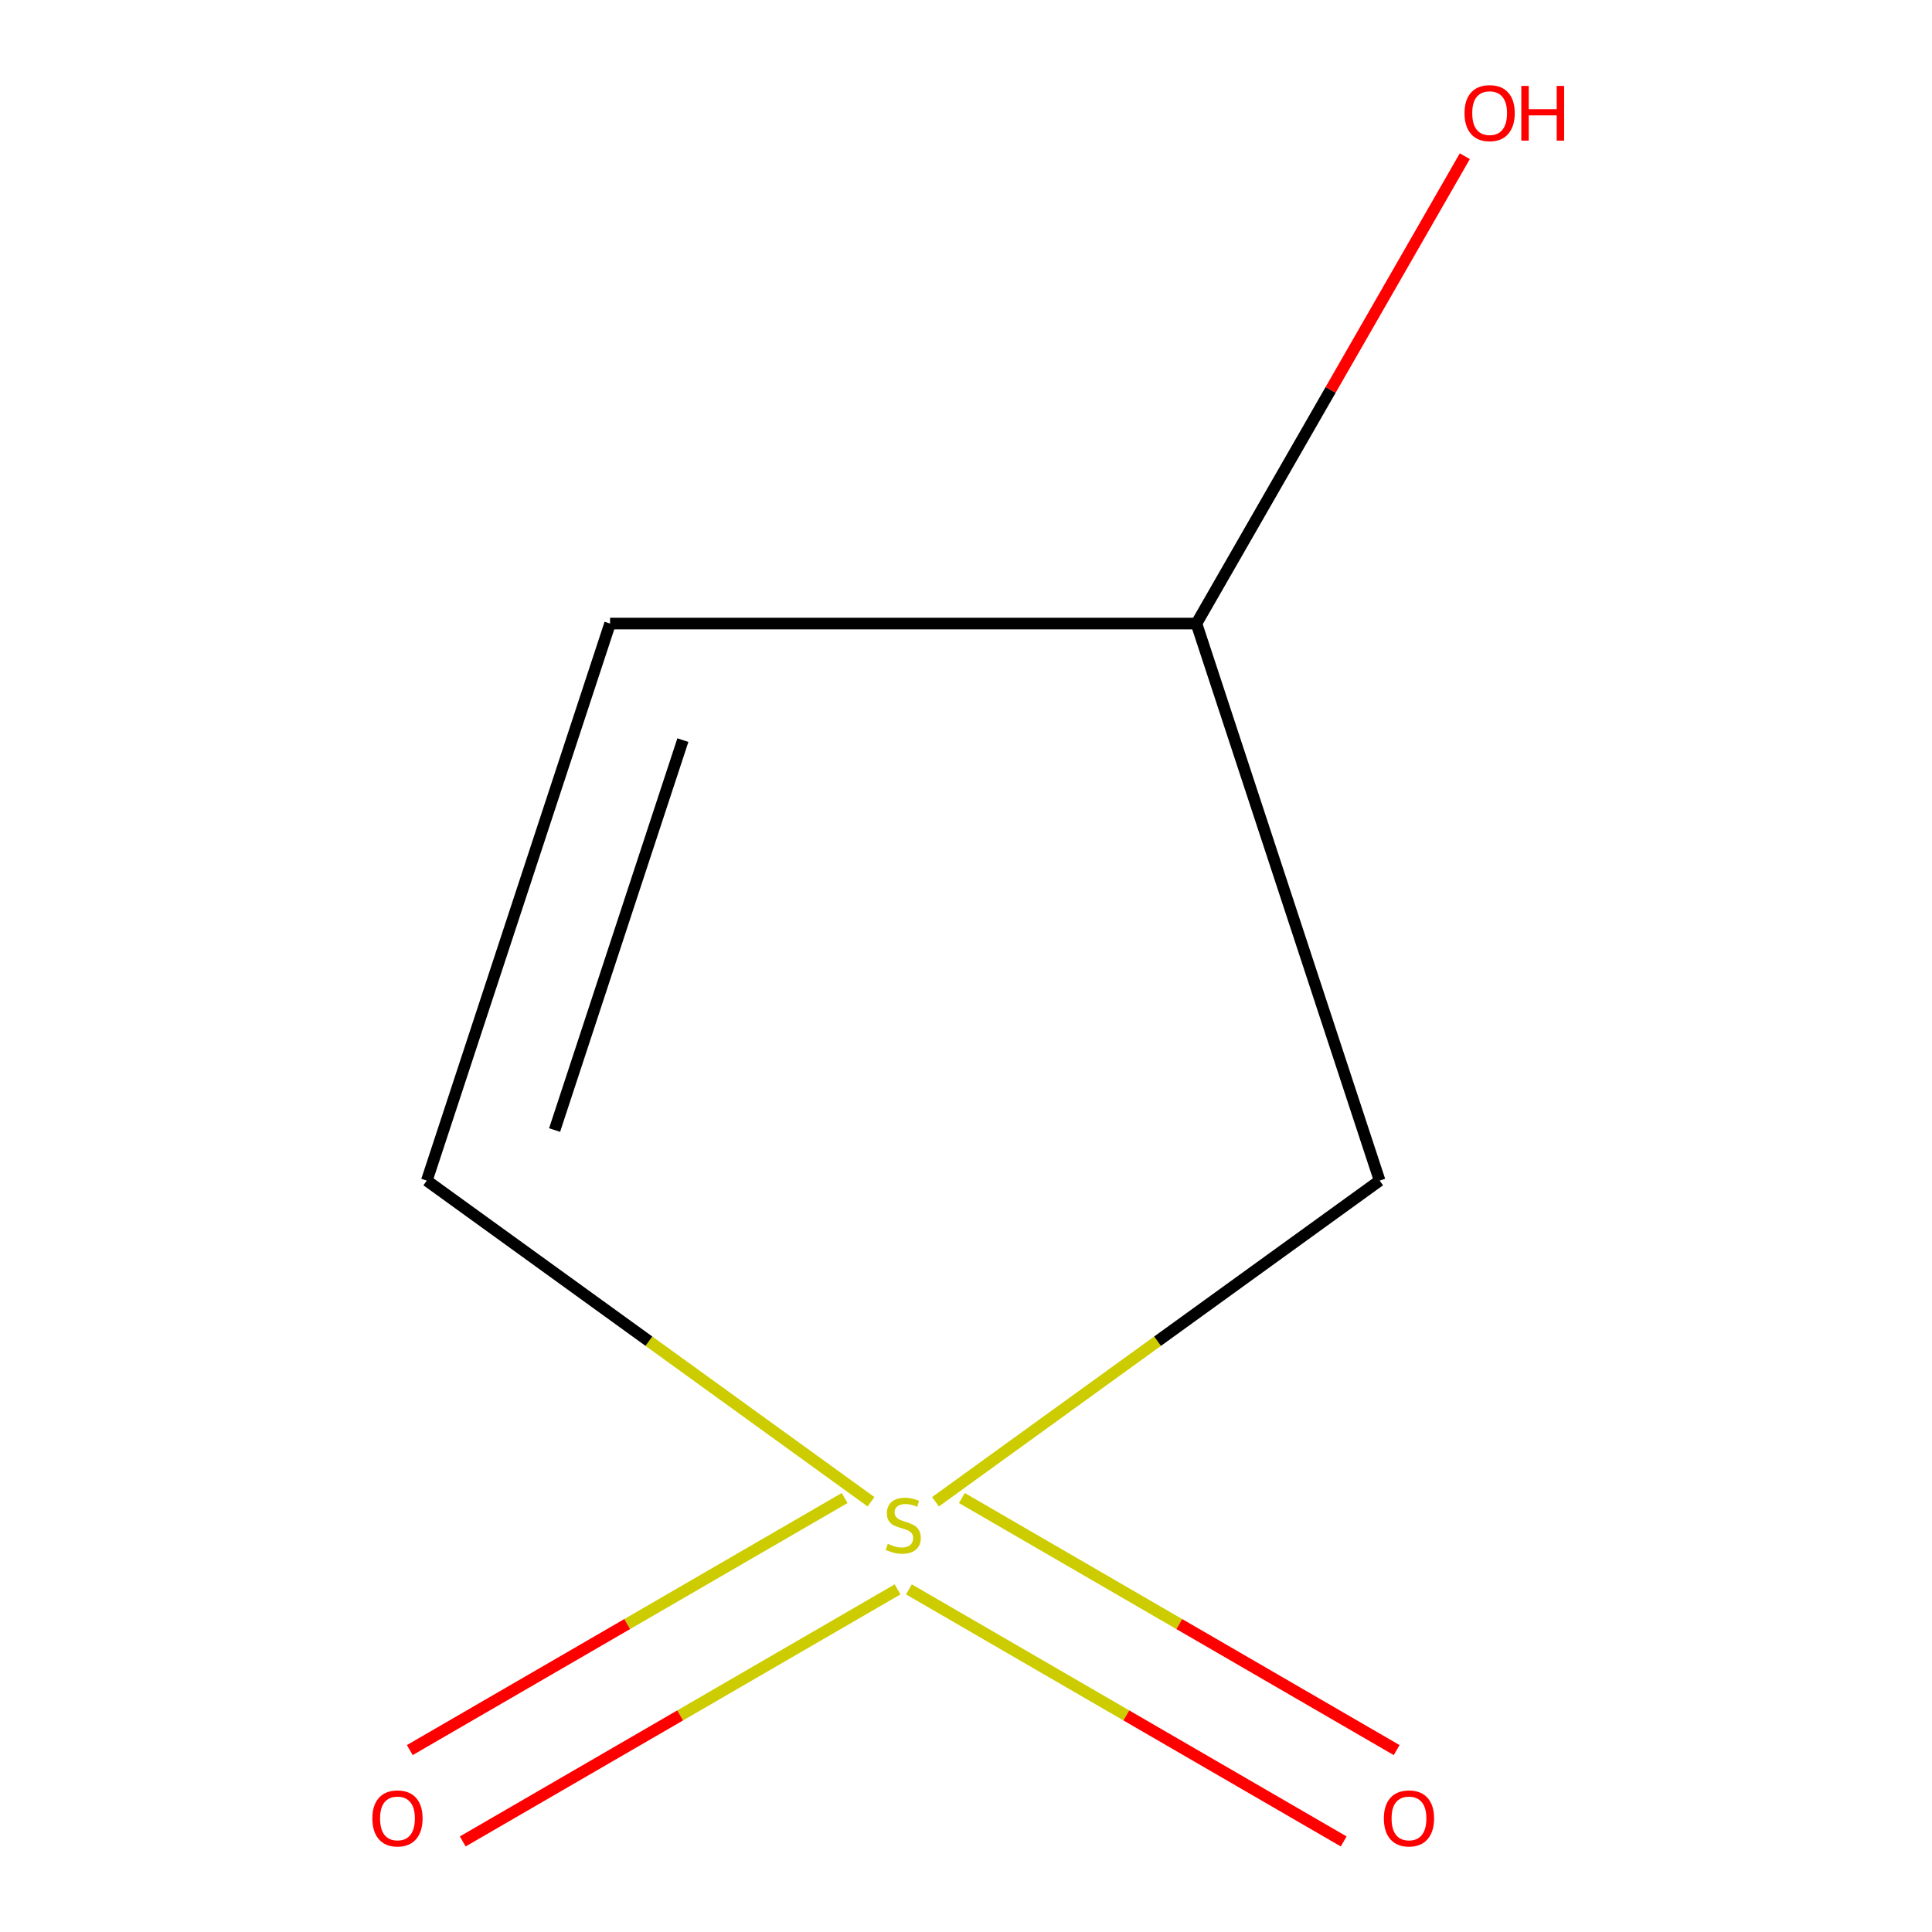 <?xml version='1.0' encoding='iso-8859-1'?>
<svg version='1.1' baseProfile='full'
              xmlns='http://www.w3.org/2000/svg'
                      xmlns:rdkit='http://www.rdkit.org/xml'
                      xmlns:xlink='http://www.w3.org/1999/xlink'
                  xml:space='preserve'
width='1000px' height='1000px' viewBox='0 0 1000 1000'>
<!-- END OF HEADER -->
<rect style='opacity:1.0;fill:#FFFFFF;stroke:none' width='1000' height='1000' x='0' y='0'> </rect>
<path class='bond-0' d='M 450.835,777.308 L 335.874,694.194' style='fill:none;fill-rule:evenodd;stroke:#CCCC00;stroke-width:6px;stroke-linecap:butt;stroke-linejoin:miter;stroke-opacity:1' />
<path class='bond-0' d='M 335.874,694.194 L 220.914,611.081' style='fill:none;fill-rule:evenodd;stroke:#000000;stroke-width:6px;stroke-linecap:butt;stroke-linejoin:miter;stroke-opacity:1' />
<path class='bond-1' d='M 484.21,777.307 L 599.156,694.194' style='fill:none;fill-rule:evenodd;stroke:#CCCC00;stroke-width:6px;stroke-linecap:butt;stroke-linejoin:miter;stroke-opacity:1' />
<path class='bond-1' d='M 599.156,694.194 L 714.101,611.081' style='fill:none;fill-rule:evenodd;stroke:#000000;stroke-width:6px;stroke-linecap:butt;stroke-linejoin:miter;stroke-opacity:1' />
<path class='bond-3' d='M 437.173,775.38 L 324.642,840.612' style='fill:none;fill-rule:evenodd;stroke:#CCCC00;stroke-width:6px;stroke-linecap:butt;stroke-linejoin:miter;stroke-opacity:1' />
<path class='bond-3' d='M 324.642,840.612 L 212.111,905.844' style='fill:none;fill-rule:evenodd;stroke:#FF0000;stroke-width:6px;stroke-linecap:butt;stroke-linejoin:miter;stroke-opacity:1' />
<path class='bond-3' d='M 464.582,822.663 L 352.052,887.895' style='fill:none;fill-rule:evenodd;stroke:#CCCC00;stroke-width:6px;stroke-linecap:butt;stroke-linejoin:miter;stroke-opacity:1' />
<path class='bond-3' d='M 352.052,887.895 L 239.521,953.127' style='fill:none;fill-rule:evenodd;stroke:#FF0000;stroke-width:6px;stroke-linecap:butt;stroke-linejoin:miter;stroke-opacity:1' />
<path class='bond-4' d='M 470.461,822.663 L 582.977,887.894' style='fill:none;fill-rule:evenodd;stroke:#CCCC00;stroke-width:6px;stroke-linecap:butt;stroke-linejoin:miter;stroke-opacity:1' />
<path class='bond-4' d='M 582.977,887.894 L 695.494,953.126' style='fill:none;fill-rule:evenodd;stroke:#FF0000;stroke-width:6px;stroke-linecap:butt;stroke-linejoin:miter;stroke-opacity:1' />
<path class='bond-4' d='M 497.873,775.381 L 610.389,840.612' style='fill:none;fill-rule:evenodd;stroke:#CCCC00;stroke-width:6px;stroke-linecap:butt;stroke-linejoin:miter;stroke-opacity:1' />
<path class='bond-4' d='M 610.389,840.612 L 722.906,905.843' style='fill:none;fill-rule:evenodd;stroke:#FF0000;stroke-width:6px;stroke-linecap:butt;stroke-linejoin:miter;stroke-opacity:1' />
<path class='bond-2' d='M 220.914,611.081 L 315.768,322.753' style='fill:none;fill-rule:evenodd;stroke:#000000;stroke-width:6px;stroke-linecap:butt;stroke-linejoin:miter;stroke-opacity:1' />
<path class='bond-2' d='M 287.058,584.911 L 353.456,383.081' style='fill:none;fill-rule:evenodd;stroke:#000000;stroke-width:6px;stroke-linecap:butt;stroke-linejoin:miter;stroke-opacity:1' />
<path class='bond-5' d='M 714.101,611.081 L 619.277,322.753' style='fill:none;fill-rule:evenodd;stroke:#000000;stroke-width:6px;stroke-linecap:butt;stroke-linejoin:miter;stroke-opacity:1' />
<path class='bond-7' d='M 315.768,322.753 L 619.277,322.753' style='fill:none;fill-rule:evenodd;stroke:#000000;stroke-width:6px;stroke-linecap:butt;stroke-linejoin:miter;stroke-opacity:1' />
<path class='bond-6' d='M 619.277,322.753 L 688.73,201.802' style='fill:none;fill-rule:evenodd;stroke:#000000;stroke-width:6px;stroke-linecap:butt;stroke-linejoin:miter;stroke-opacity:1' />
<path class='bond-6' d='M 688.73,201.802 L 758.182,80.851' style='fill:none;fill-rule:evenodd;stroke:#FF0000;stroke-width:6px;stroke-linecap:butt;stroke-linejoin:miter;stroke-opacity:1' />
<path  class='atom-0' d='M 459.523 799.093
Q 459.843 799.213, 461.163 799.773
Q 462.483 800.333, 463.923 800.693
Q 465.403 801.013, 466.843 801.013
Q 469.523 801.013, 471.083 799.733
Q 472.643 798.413, 472.643 796.133
Q 472.643 794.573, 471.843 793.613
Q 471.083 792.653, 469.883 792.133
Q 468.683 791.613, 466.683 791.013
Q 464.163 790.253, 462.643 789.533
Q 461.163 788.813, 460.083 787.293
Q 459.043 785.773, 459.043 783.213
Q 459.043 779.653, 461.443 777.453
Q 463.883 775.253, 468.683 775.253
Q 471.963 775.253, 475.683 776.813
L 474.763 779.893
Q 471.363 778.493, 468.803 778.493
Q 466.043 778.493, 464.523 779.653
Q 463.003 780.773, 463.043 782.733
Q 463.043 784.253, 463.803 785.173
Q 464.603 786.093, 465.723 786.613
Q 466.883 787.133, 468.803 787.733
Q 471.363 788.533, 472.883 789.333
Q 474.403 790.133, 475.483 791.773
Q 476.603 793.373, 476.603 796.133
Q 476.603 800.053, 473.963 802.173
Q 471.363 804.253, 467.003 804.253
Q 464.483 804.253, 462.563 803.693
Q 460.683 803.173, 458.443 802.253
L 459.523 799.093
' fill='#CCCC00'/>
<path  class='atom-4' d='M 192.732 941.208
Q 192.732 934.408, 196.092 930.608
Q 199.452 926.808, 205.732 926.808
Q 212.012 926.808, 215.372 930.608
Q 218.732 934.408, 218.732 941.208
Q 218.732 948.088, 215.332 952.008
Q 211.932 955.888, 205.732 955.888
Q 199.492 955.888, 196.092 952.008
Q 192.732 948.128, 192.732 941.208
M 205.732 952.688
Q 210.052 952.688, 212.372 949.808
Q 214.732 946.888, 214.732 941.208
Q 214.732 935.648, 212.372 932.848
Q 210.052 930.008, 205.732 930.008
Q 201.412 930.008, 199.052 932.808
Q 196.732 935.608, 196.732 941.208
Q 196.732 946.928, 199.052 949.808
Q 201.412 952.688, 205.732 952.688
' fill='#FF0000'/>
<path  class='atom-5' d='M 716.283 941.208
Q 716.283 934.408, 719.643 930.608
Q 723.003 926.808, 729.283 926.808
Q 735.563 926.808, 738.923 930.608
Q 742.283 934.408, 742.283 941.208
Q 742.283 948.088, 738.883 952.008
Q 735.483 955.888, 729.283 955.888
Q 723.043 955.888, 719.643 952.008
Q 716.283 948.128, 716.283 941.208
M 729.283 952.688
Q 733.603 952.688, 735.923 949.808
Q 738.283 946.888, 738.283 941.208
Q 738.283 935.648, 735.923 932.848
Q 733.603 930.008, 729.283 930.008
Q 724.963 930.008, 722.603 932.808
Q 720.283 935.608, 720.283 941.208
Q 720.283 946.928, 722.603 949.808
Q 724.963 952.688, 729.283 952.688
' fill='#FF0000'/>
<path  class='atom-7' d='M 758.032 58.552
Q 758.032 51.752, 761.392 47.952
Q 764.752 44.152, 771.032 44.152
Q 777.312 44.152, 780.672 47.952
Q 784.032 51.752, 784.032 58.552
Q 784.032 65.432, 780.632 69.352
Q 777.232 73.232, 771.032 73.232
Q 764.792 73.232, 761.392 69.352
Q 758.032 65.472, 758.032 58.552
M 771.032 70.032
Q 775.352 70.032, 777.672 67.152
Q 780.032 64.232, 780.032 58.552
Q 780.032 52.992, 777.672 50.192
Q 775.352 47.352, 771.032 47.352
Q 766.712 47.352, 764.352 50.152
Q 762.032 52.952, 762.032 58.552
Q 762.032 64.272, 764.352 67.152
Q 766.712 70.032, 771.032 70.032
' fill='#FF0000'/>
<path  class='atom-7' d='M 787.432 44.472
L 791.272 44.472
L 791.272 56.512
L 805.752 56.512
L 805.752 44.472
L 809.592 44.472
L 809.592 72.792
L 805.752 72.792
L 805.752 59.712
L 791.272 59.712
L 791.272 72.792
L 787.432 72.792
L 787.432 44.472
' fill='#FF0000'/>
</svg>
